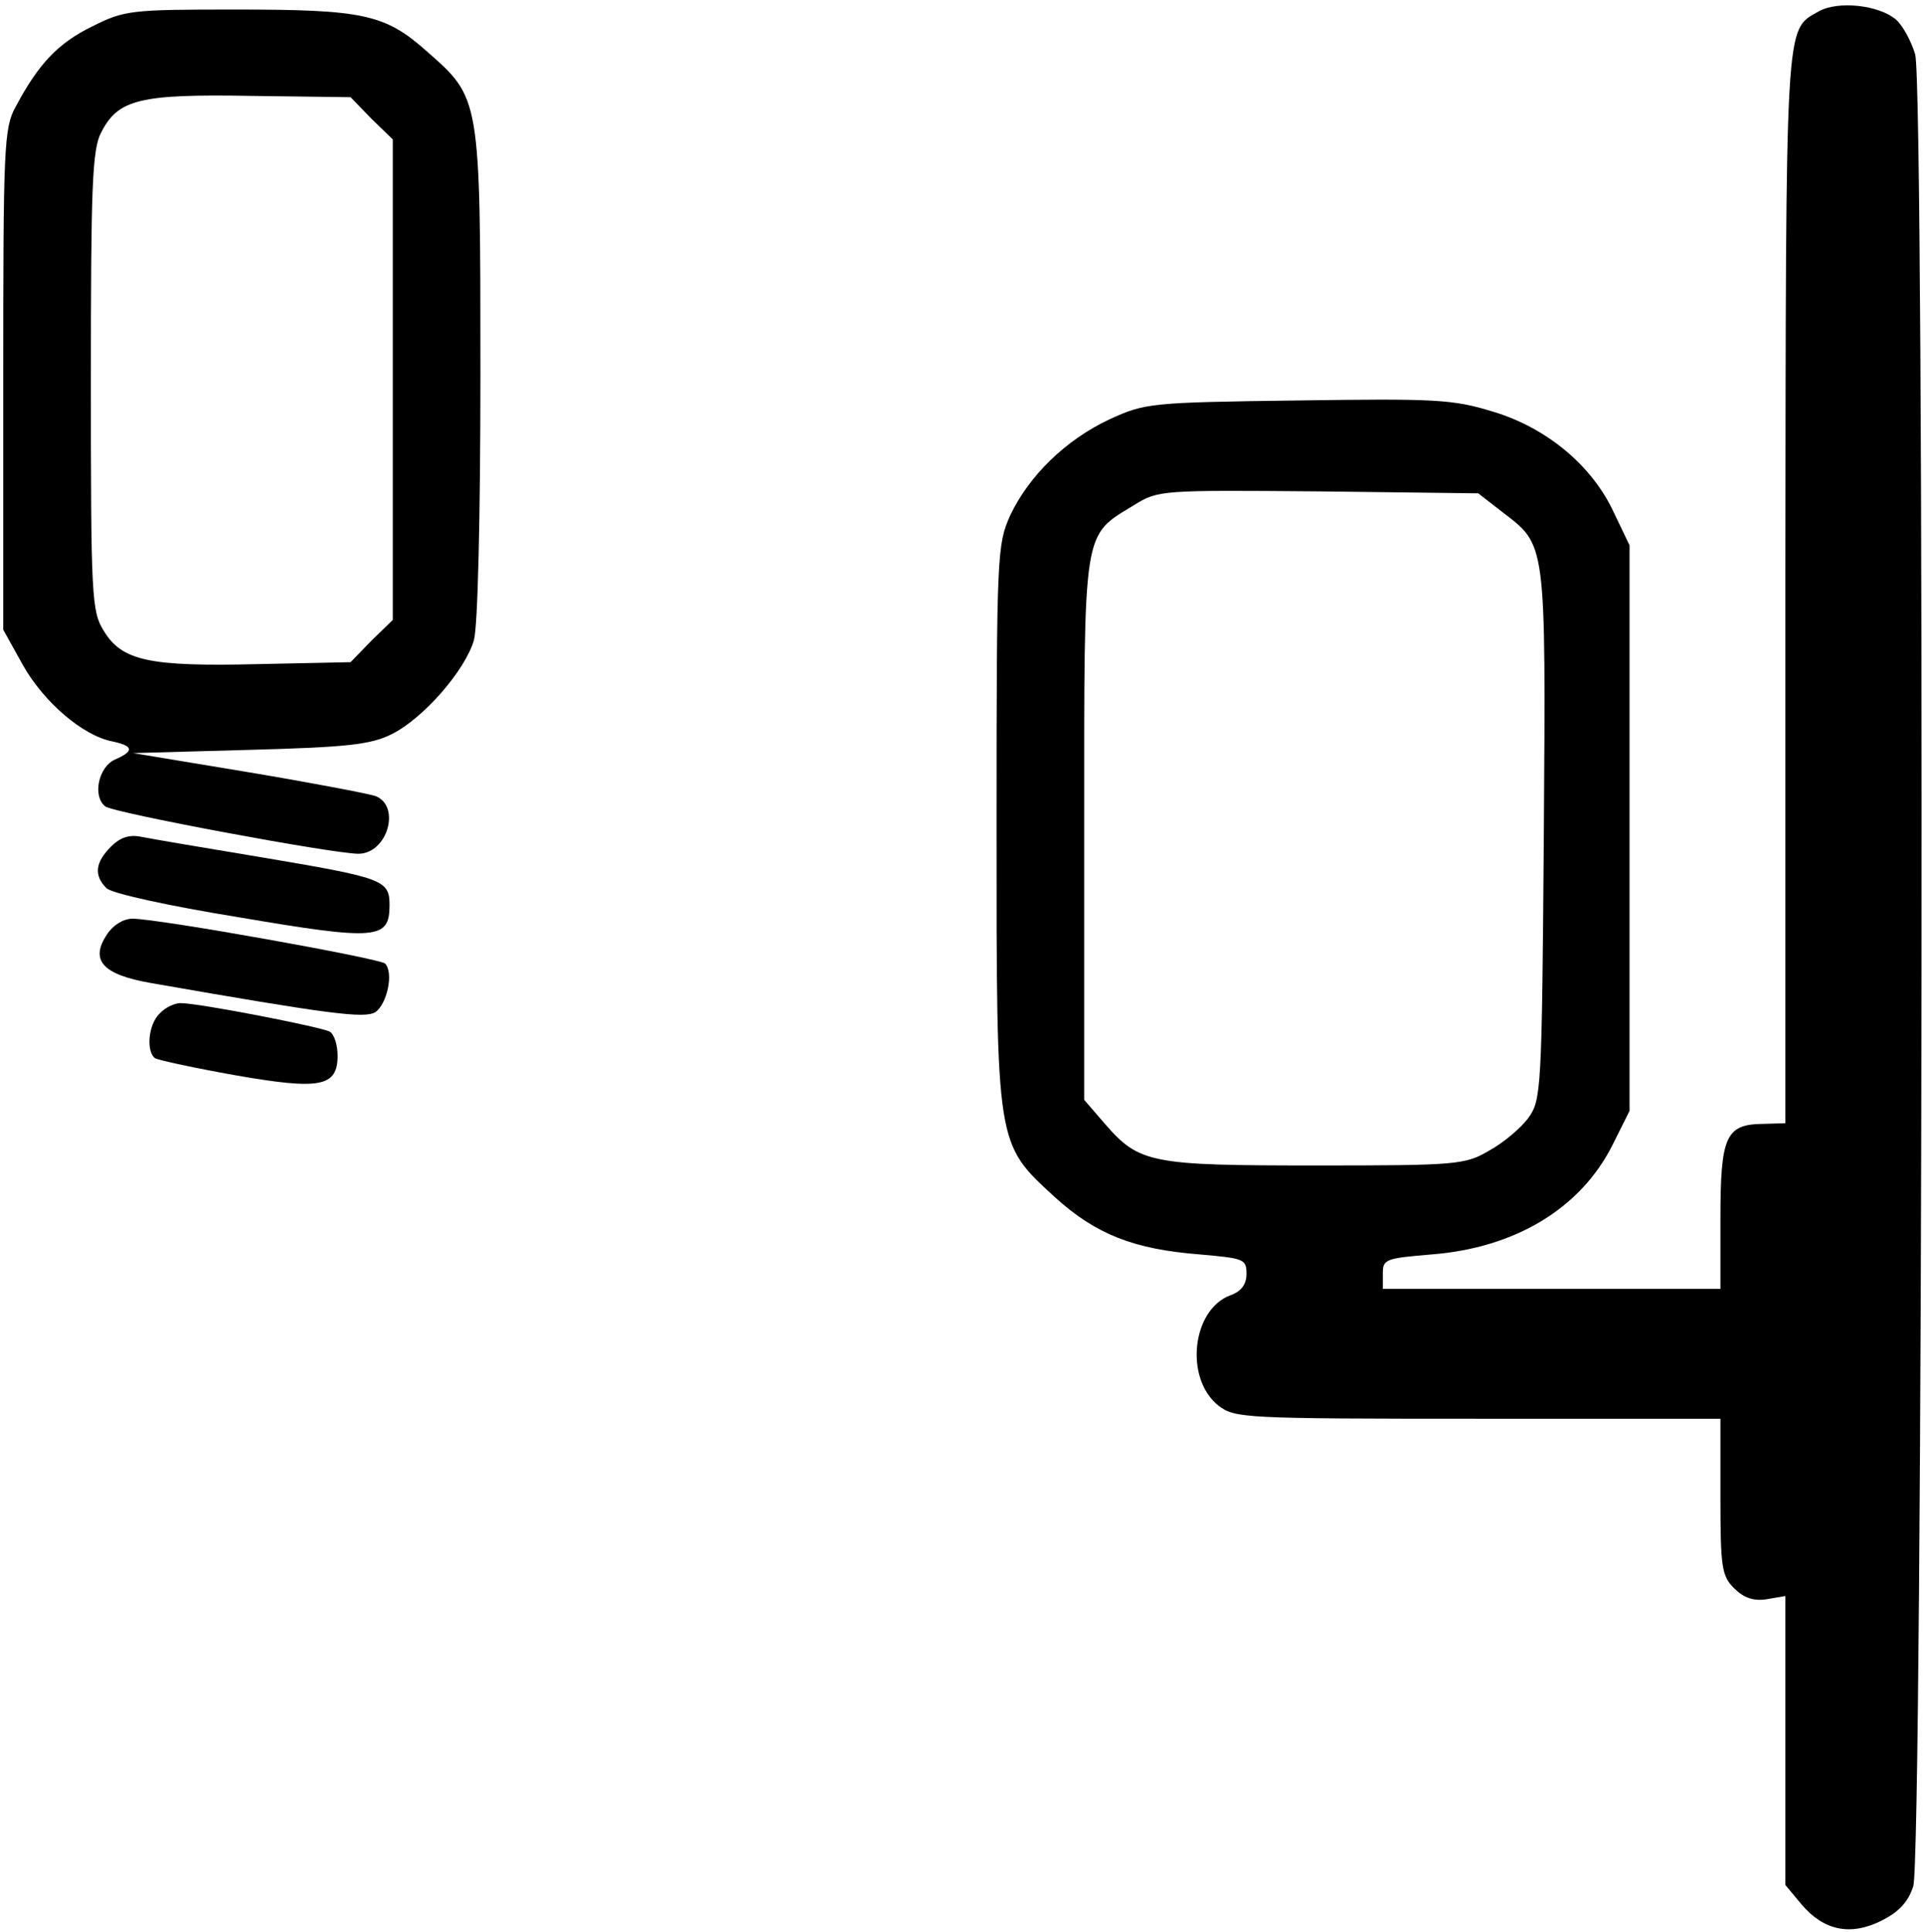 <?xml version="1.0" standalone="no"?>
<!DOCTYPE svg PUBLIC "-//W3C//DTD SVG 20010904//EN"
 "http://www.w3.org/TR/2001/REC-SVG-20010904/DTD/svg10.dtd">
<svg version="1.0" xmlns="http://www.w3.org/2000/svg"
 width="468pt" height="470pt" viewBox="0 0 468 470"
 preserveAspectRatio="xMidYMid meet">
<g transform="translate(0,470) scale(0.158,-0.158)"
fill="#000000" stroke="none">
<path d="M2801 2957 c-52 -30 -50 -2 -51 -887 l0 -825 -36 -1 c-56 -1 -64 -20
-64 -146 l0 -108 -260 0 -260 0 0 24 c0 22 5 23 75 29 129 10 230 71 279 169
l26 52 0 435 0 436 -24 50 c-33 72 -103 131 -187 156 -62 19 -89 20 -301 17
-227 -3 -234 -4 -289 -29 -68 -32 -124 -87 -153 -148 -20 -45 -21 -59 -21
-476 0 -499 -1 -490 90 -574 63 -57 121 -80 223 -88 68 -6 72 -7 72 -30 0 -16
-8 -27 -25 -33 -59 -22 -71 -128 -18 -170 25 -19 38 -20 399 -20 l374 0 0
-120 c0 -109 2 -122 21 -141 15 -15 30 -20 50 -17 l29 5 0 -223 0 -222 25 -30
c34 -40 75 -49 123 -25 26 13 41 28 49 53 15 46 18 2765 3 2821 -6 20 -19 44
-29 53 -26 23 -90 30 -120 13z m-488 -770 c69 -53 68 -41 65 -496 -3 -398 -4
-410 -24 -438 -11 -15 -38 -38 -60 -50 -37 -22 -50 -23 -267 -23 -254 0 -272
3 -325 64 l-32 37 0 417 c0 469 -3 450 77 499 37 23 42 23 284 21 l246 -3 36
-28z"/>
<path d="M142 2934 c-53 -26 -83 -58 -118 -124 -18 -32 -19 -63 -19 -420 l0
-385 30 -54 c32 -57 92 -109 138 -118 33 -7 34 -15 4 -28 -25 -11 -35 -56 -15
-72 12 -10 351 -73 390 -73 45 0 66 74 26 89 -13 4 -102 21 -198 37 l-175 29
180 5 c149 4 186 8 218 24 49 24 114 99 127 145 6 21 10 190 10 411 0 427 0
423 -83 496 -64 57 -98 64 -294 64 -162 0 -171 -1 -221 -26z m430 -142 l33
-32 0 -370 0 -370 -33 -32 -32 -33 -143 -3 c-167 -4 -209 5 -237 51 -19 30
-20 53 -20 385 0 301 2 357 16 383 26 51 60 59 231 56 l153 -2 32 -33z"/>
<path d="M171 1671 c-24 -24 -27 -44 -7 -64 8 -8 94 -27 205 -45 212 -36 231
-34 231 19 0 39 -10 42 -200 74 -85 14 -167 28 -182 31 -19 4 -33 -1 -47 -15z"/>
<path d="M165 1536 c-27 -40 -7 -62 67 -75 275 -48 329 -55 346 -45 18 12 29
61 15 75 -9 8 -349 69 -389 69 -14 0 -30 -10 -39 -24z"/>
<path d="M246 1414 c-18 -17 -21 -59 -7 -69 6 -3 61 -15 123 -26 131 -23 158
-18 158 30 0 16 -5 33 -12 37 -12 7 -201 44 -230 44 -9 0 -24 -7 -32 -16z"/>
</g>
</svg>
